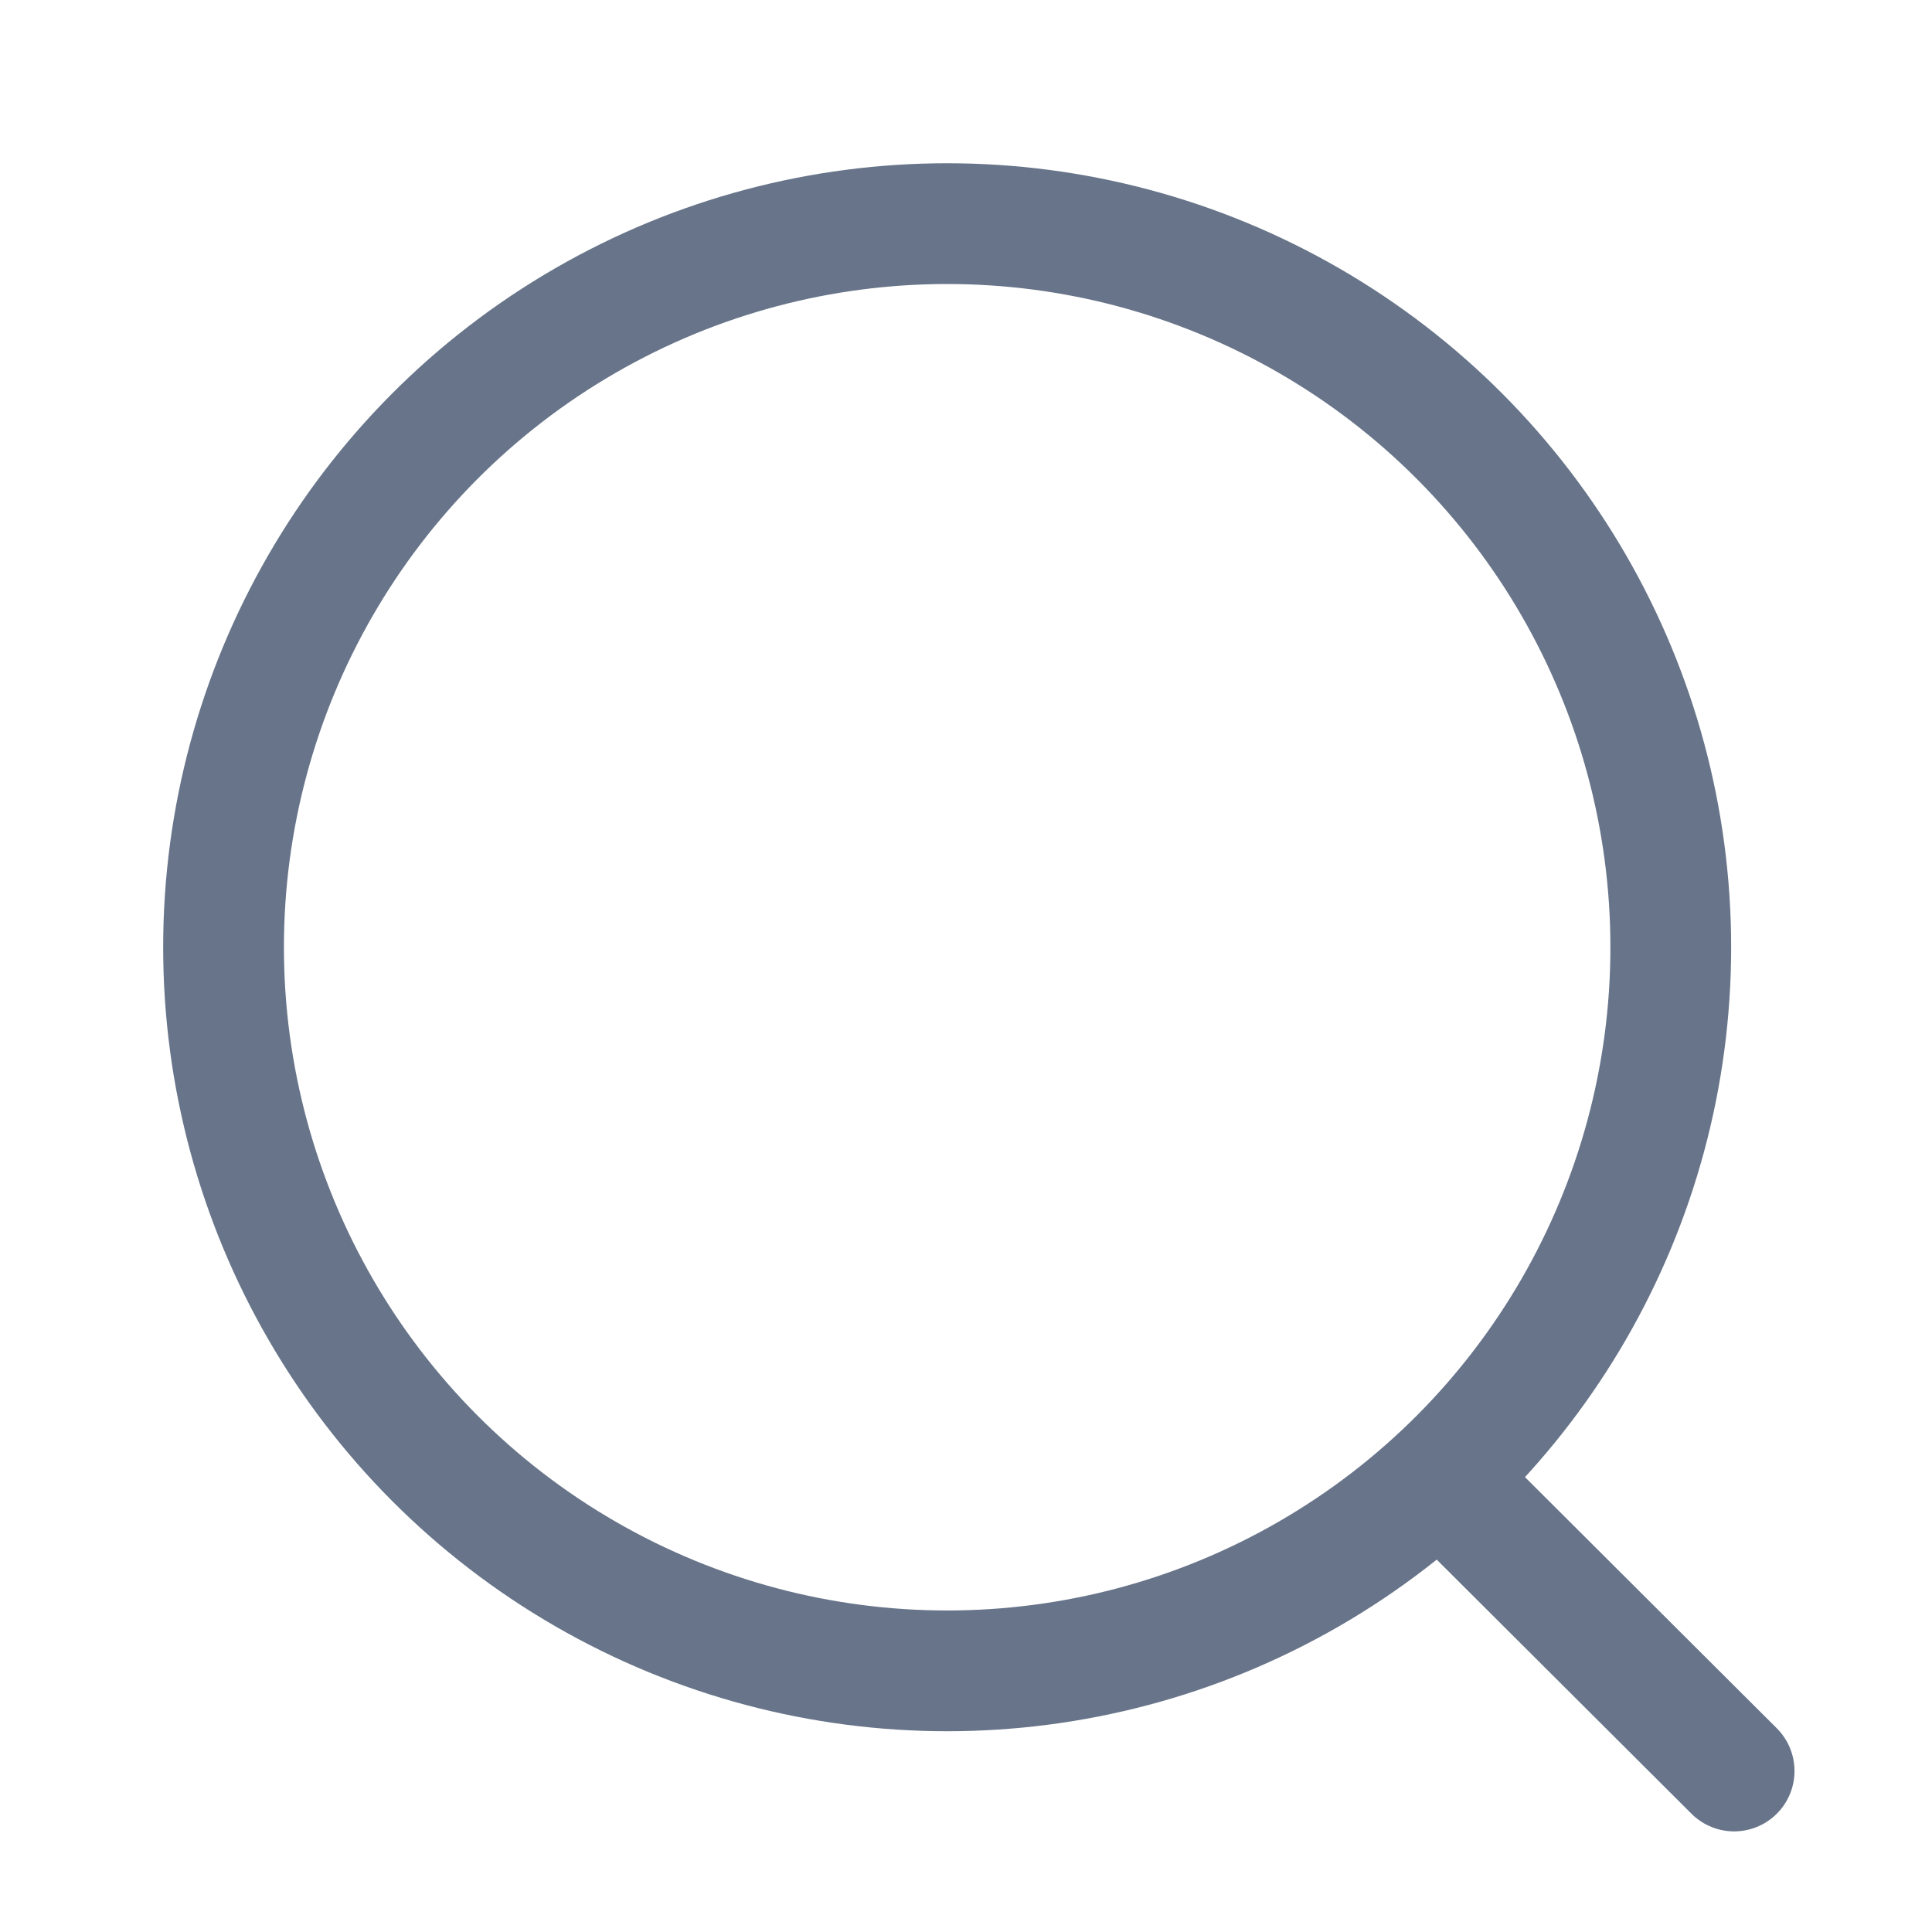 <svg width="24" height="24" viewBox="0 0 24 24" fill="none" xmlns="http://www.w3.org/2000/svg">
<circle cx="11.766" cy="11.767" r="8.989" stroke="#677489" stroke-width="1.5" stroke-linecap="round" stroke-linejoin="round"/>
<path d="M18.018 18.485L21.542 22" stroke="#677489" stroke-width="1.5" stroke-linecap="round" stroke-linejoin="round"/>
</svg>
